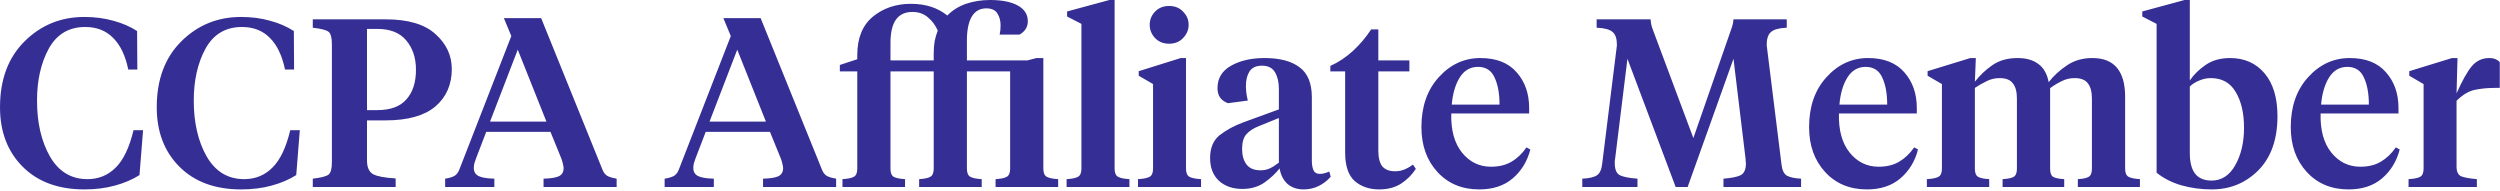 <svg width="314" height="24" viewBox="0 0 314 24" fill="none" xmlns="http://www.w3.org/2000/svg">
<path d="M10.59 2.13C11.91 2.13 13.13 2.29 14.25 2.61C15.37 2.91 16.36 3.34 17.22 3.9L17.25 8.73H16.11C15.75 6.99 15.12 5.67 14.22 4.77C13.32 3.85 12.15 3.39 10.71 3.39C8.65 3.39 7.12 4.3 6.12 6.12C5.14 7.92 4.65 10.09 4.65 12.63C4.65 15.41 5.19 17.75 6.27 19.65C7.37 21.55 8.94 22.5 10.98 22.5C12.38 22.5 13.56 22.02 14.52 21.06C15.5 20.1 16.25 18.53 16.77 16.35H17.97L17.52 21.99C16.64 22.55 15.61 22.99 14.43 23.31C13.27 23.63 11.99 23.79 10.59 23.79C7.33 23.79 4.75 22.84 2.85 20.94C0.95 19.04 -0 16.55 -0 13.47C-0 10.01 1.02 7.26 3.06 5.22C5.12 3.16 7.63 2.13 10.59 2.13ZM30.277 2.13C31.597 2.13 32.817 2.29 33.937 2.61C35.057 2.91 36.047 3.34 36.907 3.9L36.937 8.73H35.797C35.437 6.99 34.807 5.67 33.907 4.77C33.007 3.85 31.837 3.39 30.397 3.39C28.337 3.39 26.807 4.3 25.807 6.12C24.827 7.92 24.337 10.09 24.337 12.63C24.337 15.41 24.877 17.75 25.957 19.65C27.057 21.55 28.627 22.5 30.667 22.5C32.067 22.5 33.247 22.02 34.207 21.06C35.187 20.1 35.937 18.53 36.457 16.35H37.657L37.207 21.99C36.327 22.55 35.297 22.99 34.117 23.31C32.957 23.63 31.677 23.79 30.277 23.79C27.017 23.79 24.437 22.84 22.537 20.94C20.637 19.04 19.687 16.55 19.687 13.47C19.687 10.01 20.707 7.26 22.747 5.22C24.807 3.16 27.317 2.13 30.277 2.13ZM46.095 15.12V20.16C46.095 21 46.345 21.57 46.845 21.87C47.365 22.15 48.315 22.33 49.695 22.41V23.49H39.285V22.44C40.325 22.32 40.985 22.15 41.265 21.93C41.545 21.71 41.685 21.19 41.685 20.37V5.55C41.685 4.73 41.545 4.21 41.265 3.99C40.985 3.77 40.325 3.6 39.285 3.48V2.43H48.465C51.265 2.43 53.345 3.05 54.705 4.29C56.065 5.51 56.745 6.97 56.745 8.67C56.745 10.63 56.055 12.2 54.675 13.38C53.295 14.54 51.205 15.12 48.405 15.12H46.095ZM46.095 3.63V13.83H47.385C49.045 13.83 50.265 13.38 51.045 12.48C51.845 11.58 52.245 10.34 52.245 8.76C52.245 7.26 51.835 6.03 51.015 5.07C50.215 4.11 49.005 3.63 47.385 3.63H46.095ZM70.52 19.95L69.14 16.56H61.07L59.78 19.92C59.7 20.14 59.63 20.35 59.57 20.55C59.53 20.75 59.51 20.93 59.51 21.09C59.51 21.57 59.71 21.91 60.11 22.11C60.51 22.31 61.17 22.42 62.09 22.44V23.49H55.91V22.44C56.33 22.38 56.69 22.28 56.99 22.14C57.29 22 57.52 21.73 57.68 21.33L64.22 4.53L63.29 2.28H67.97L75.68 21.33C75.84 21.73 76.07 22 76.37 22.14C76.69 22.28 77.05 22.38 77.45 22.44V23.49H68.27V22.44C69.15 22.42 69.79 22.32 70.19 22.14C70.59 21.94 70.79 21.6 70.79 21.12C70.79 20.96 70.76 20.78 70.7 20.58C70.66 20.38 70.6 20.17 70.52 19.95ZM65.03 6.24L61.55 15.27H68.63L65.03 6.24ZM98.088 19.95L96.708 16.56H88.638L87.348 19.92C87.268 20.14 87.198 20.35 87.138 20.55C87.098 20.75 87.078 20.93 87.078 21.09C87.078 21.57 87.278 21.91 87.678 22.11C88.078 22.31 88.738 22.42 89.658 22.44V23.49H83.478V22.44C83.898 22.38 84.258 22.28 84.558 22.14C84.858 22 85.088 21.73 85.248 21.33L91.788 4.53L90.858 2.28H95.538L103.248 21.33C103.408 21.73 103.638 22 103.938 22.14C104.258 22.28 104.618 22.38 105.018 22.44V23.49H95.838V22.44C96.718 22.42 97.358 22.32 97.758 22.14C98.158 21.94 98.358 21.6 98.358 21.12C98.358 20.96 98.328 20.78 98.268 20.58C98.228 20.38 98.168 20.17 98.088 19.95ZM92.598 6.24L89.118 15.27H96.198L92.598 6.24ZM107.674 7.44V6.93C107.674 4.79 108.324 3.18 109.624 2.1C110.944 1.02 112.534 0.48 114.394 0.48C115.374 0.48 116.244 0.61 117.004 0.87C117.764 1.13 118.424 1.49 118.984 1.95C119.624 1.29 120.404 0.8 121.324 0.48C122.264 0.16 123.274 -1.13249e-05 124.354 -1.13249e-05C125.834 -1.13249e-05 126.994 0.23 127.834 0.69C128.674 1.15 129.094 1.81 129.094 2.67C129.094 3.05 128.994 3.39 128.794 3.69C128.594 3.97 128.344 4.19 128.044 4.35H125.554C125.594 4.17 125.624 3.99 125.644 3.81C125.664 3.61 125.674 3.4 125.674 3.18C125.674 2.62 125.544 2.13 125.284 1.71C125.024 1.27 124.554 1.05 123.874 1.05C123.074 1.05 122.464 1.4 122.044 2.1C121.644 2.8 121.444 3.79 121.444 5.07V7.59H129.034L130.174 7.29H131.044V21.18C131.044 21.7 131.184 22.04 131.464 22.2C131.744 22.36 132.224 22.46 132.904 22.5V23.49H125.044V22.5C125.724 22.46 126.194 22.36 126.454 22.2C126.734 22.04 126.874 21.7 126.874 21.18V8.97H121.444V21.18C121.444 21.7 121.584 22.04 121.864 22.2C122.144 22.36 122.624 22.46 123.304 22.5V23.49H115.444V22.5C116.124 22.46 116.594 22.36 116.854 22.2C117.134 22.04 117.274 21.7 117.274 21.18V8.97H111.844V21.18C111.844 21.7 111.974 22.04 112.234 22.2C112.514 22.36 112.994 22.46 113.674 22.5V23.49H105.814V22.5C106.494 22.46 106.974 22.36 107.254 22.2C107.534 22.04 107.674 21.7 107.674 21.18V8.97H105.484V8.16L107.674 7.44ZM117.274 6.72C117.274 6.16 117.314 5.64 117.394 5.16C117.494 4.68 117.624 4.24 117.784 3.84C117.484 3.16 117.064 2.6 116.524 2.16C116.004 1.72 115.364 1.5 114.604 1.5C113.684 1.5 112.994 1.82 112.534 2.46C112.074 3.1 111.844 4.08 111.844 5.4V7.59H117.274V6.72ZM139.996 -1.13249e-05V21.18C139.996 21.7 140.136 22.04 140.416 22.2C140.696 22.36 141.176 22.46 141.856 22.5V23.49H133.966V22.5C134.646 22.46 135.126 22.36 135.406 22.2C135.686 22.04 135.826 21.7 135.826 21.18V3L134.026 2.07V1.44L139.336 -1.13249e-05H139.996ZM148.963 7.29V21.18C148.963 21.7 149.103 22.04 149.383 22.2C149.663 22.36 150.153 22.46 150.853 22.5V23.49H142.933V22.5C143.633 22.46 144.123 22.36 144.403 22.2C144.683 22.04 144.823 21.7 144.823 21.18V10.56L143.023 9.51V8.94L148.303 7.29H148.963ZM146.833 5.49C146.113 5.49 145.523 5.25 145.063 4.77C144.623 4.29 144.403 3.74 144.403 3.12C144.403 2.48 144.623 1.93 145.063 1.47C145.523 0.99 146.113 0.75 146.833 0.75C147.573 0.75 148.163 0.99 148.603 1.47C149.063 1.93 149.293 2.48 149.293 3.12C149.293 3.74 149.063 4.29 148.603 4.77C148.163 5.25 147.573 5.49 146.833 5.49ZM158.317 21.39C158.757 21.39 159.147 21.31 159.487 21.15C159.827 20.99 160.207 20.75 160.627 20.43V14.82L158.047 15.87C157.427 16.11 156.927 16.44 156.547 16.86C156.187 17.26 156.007 17.88 156.007 18.72C156.007 19.5 156.187 20.14 156.547 20.64C156.927 21.14 157.517 21.39 158.317 21.39ZM164.767 12.21V20.16C164.767 20.66 164.837 21.07 164.977 21.39C165.117 21.69 165.377 21.84 165.757 21.84C165.977 21.84 166.187 21.81 166.387 21.75C166.607 21.69 166.797 21.62 166.957 21.54L167.137 22.2C166.697 22.7 166.187 23.09 165.607 23.37C165.047 23.65 164.417 23.79 163.717 23.79C162.917 23.79 162.247 23.56 161.707 23.1C161.187 22.62 160.857 21.97 160.717 21.15C160.237 21.77 159.607 22.36 158.827 22.92C158.047 23.46 157.117 23.73 156.037 23.73C154.837 23.73 153.857 23.39 153.097 22.71C152.357 22.01 151.987 21.06 151.987 19.86C151.987 18.58 152.387 17.62 153.187 16.98C154.007 16.34 154.977 15.81 156.097 15.39L160.627 13.74V11.19C160.627 10.33 160.467 9.63 160.147 9.09C159.827 8.53 159.277 8.25 158.497 8.25C157.777 8.25 157.257 8.49 156.937 8.97C156.637 9.45 156.487 10.05 156.487 10.77C156.487 11.07 156.507 11.38 156.547 11.7C156.587 12 156.647 12.31 156.727 12.63L154.237 12.96C153.837 12.82 153.517 12.6 153.277 12.3C153.037 11.98 152.917 11.57 152.917 11.07C152.917 9.83 153.487 8.89 154.627 8.25C155.767 7.61 157.167 7.29 158.827 7.29C160.747 7.29 162.217 7.68 163.237 8.46C164.257 9.22 164.767 10.47 164.767 12.21ZM173.119 3.69V7.59H177.019V8.97H173.119V18.9C173.119 19.82 173.289 20.49 173.629 20.91C173.989 21.31 174.519 21.51 175.219 21.51C175.639 21.51 176.019 21.44 176.359 21.3C176.719 21.16 177.089 20.95 177.469 20.67L177.829 21.21C177.349 21.95 176.729 22.57 175.969 23.07C175.209 23.55 174.289 23.79 173.209 23.79C171.989 23.79 170.969 23.44 170.149 22.74C169.349 22.02 168.949 20.82 168.949 19.14V8.97H167.089V8.28C168.109 7.82 169.059 7.19 169.939 6.39C170.819 5.57 171.579 4.67 172.219 3.69H173.119ZM185.94 7.29C187.94 7.29 189.46 7.89 190.5 9.09C191.54 10.27 192.06 11.76 192.06 13.56V14.25H182.28C182.22 16.33 182.67 17.97 183.63 19.17C184.59 20.35 185.8 20.94 187.26 20.94C188.28 20.94 189.14 20.73 189.84 20.31C190.56 19.89 191.19 19.29 191.73 18.51L192.21 18.78C191.83 20.26 191.09 21.47 189.99 22.41C188.91 23.33 187.51 23.79 185.79 23.79C183.63 23.79 181.88 23.06 180.54 21.6C179.2 20.14 178.53 18.26 178.53 15.96C178.53 13.4 179.25 11.32 180.69 9.72C182.15 8.1 183.9 7.29 185.94 7.29ZM185.64 8.4C184.66 8.4 183.89 8.85 183.33 9.75C182.79 10.63 182.46 11.76 182.34 13.14H188.34C188.34 11.74 188.13 10.6 187.71 9.72C187.31 8.84 186.62 8.4 185.64 8.4ZM219.226 19.8L217.726 7.38L211.966 23.49H210.466L204.406 7.38L202.876 19.8C202.856 19.9 202.836 20.04 202.816 20.22C202.816 20.38 202.816 20.48 202.816 20.52C202.816 21.26 203.016 21.75 203.416 21.99C203.836 22.21 204.586 22.36 205.666 22.44V23.49H198.736V22.44C199.596 22.4 200.206 22.26 200.566 22.02C200.926 21.78 201.146 21.32 201.226 20.64L203.086 5.67C203.086 4.87 202.906 4.32 202.546 4.02C202.186 3.7 201.516 3.52 200.536 3.48V2.43H207.316C207.336 2.77 207.386 3.08 207.466 3.36C207.566 3.64 207.676 3.94 207.796 4.26L212.686 17.34L217.246 4.23C217.366 3.91 217.466 3.62 217.546 3.36C217.646 3.08 217.706 2.77 217.726 2.43H224.416V3.48C223.456 3.52 222.796 3.7 222.436 4.02C222.076 4.32 221.896 4.87 221.896 5.67L223.756 20.64C223.836 21.36 224.056 21.83 224.416 22.05C224.796 22.27 225.396 22.4 226.216 22.44V23.49H216.466V22.44C217.506 22.36 218.236 22.21 218.656 21.99C219.076 21.75 219.286 21.26 219.286 20.52C219.286 20.48 219.276 20.38 219.256 20.22C219.256 20.04 219.246 19.9 219.226 19.8ZM234.631 7.29C236.631 7.29 238.151 7.89 239.191 9.09C240.231 10.27 240.751 11.76 240.751 13.56V14.25H230.971C230.911 16.33 231.361 17.97 232.321 19.17C233.281 20.35 234.491 20.94 235.951 20.94C236.971 20.94 237.831 20.73 238.531 20.31C239.251 19.89 239.881 19.29 240.421 18.51L240.901 18.78C240.521 20.26 239.781 21.47 238.681 22.41C237.601 23.33 236.201 23.79 234.481 23.79C232.321 23.79 230.571 23.06 229.231 21.6C227.891 20.14 227.221 18.26 227.221 15.96C227.221 13.4 227.941 11.32 229.381 9.72C230.841 8.1 232.591 7.29 234.631 7.29ZM234.331 8.4C233.351 8.4 232.581 8.85 232.021 9.75C231.481 10.63 231.151 11.76 231.031 13.14H237.031C237.031 11.74 236.821 10.6 236.401 9.72C236.001 8.84 235.311 8.4 234.331 8.4ZM262.745 21.18V12.39C262.745 11.53 262.575 10.89 262.235 10.47C261.915 10.03 261.365 9.81 260.585 9.81C259.985 9.81 259.435 9.94 258.935 10.2C258.435 10.44 257.955 10.73 257.495 11.07V21.18C257.495 21.7 257.615 22.04 257.855 22.2C258.115 22.36 258.585 22.46 259.265 22.5V23.49H251.525V22.5C252.225 22.46 252.695 22.36 252.935 22.2C253.195 22.04 253.325 21.7 253.325 21.18V12.39C253.325 11.53 253.155 10.89 252.815 10.47C252.495 10.03 251.945 9.81 251.165 9.81C250.565 9.81 250.015 9.94 249.515 10.2C249.015 10.44 248.525 10.72 248.045 11.04V21.18C248.045 21.7 248.175 22.04 248.435 22.2C248.695 22.36 249.165 22.46 249.845 22.5V23.49H242.015V22.5C242.715 22.46 243.205 22.36 243.485 22.2C243.765 22.04 243.905 21.7 243.905 21.18V10.56L242.105 9.51V8.94L247.475 7.29H248.165L248.045 10.26C248.665 9.46 249.395 8.77 250.235 8.19C251.095 7.59 252.155 7.29 253.415 7.29C254.495 7.29 255.365 7.54 256.025 8.04C256.685 8.52 257.115 9.28 257.315 10.32C257.935 9.52 258.695 8.82 259.595 8.22C260.495 7.6 261.565 7.29 262.805 7.29C264.185 7.29 265.215 7.7 265.895 8.52C266.575 9.34 266.915 10.54 266.915 12.12V21.18C266.915 21.7 267.055 22.04 267.335 22.2C267.615 22.36 268.095 22.46 268.775 22.5V23.49H260.975V22.5C261.655 22.46 262.115 22.36 262.355 22.2C262.615 22.04 262.745 21.7 262.745 21.18ZM270.87 3L269.07 2.07V1.44L274.38 -1.13249e-05H275.04V10.11C275.54 9.37 276.2 8.72 277.02 8.16C277.86 7.58 278.88 7.29 280.08 7.29C281.9 7.29 283.35 7.93 284.43 9.21C285.51 10.49 286.05 12.28 286.05 14.58C286.05 17.5 285.25 19.77 283.65 21.39C282.05 22.99 280.1 23.79 277.8 23.79C276.48 23.79 275.21 23.62 273.99 23.28C272.77 22.92 271.73 22.39 270.87 21.69V3ZM277.77 22.68C279.03 22.68 280.02 22.04 280.74 20.76C281.48 19.46 281.85 17.89 281.85 16.05C281.85 14.21 281.5 12.71 280.8 11.55C280.12 10.39 279.08 9.81 277.68 9.81C277.18 9.81 276.7 9.91 276.24 10.11C275.78 10.29 275.38 10.54 275.04 10.86V19.23C275.04 20.37 275.26 21.23 275.7 21.81C276.16 22.39 276.85 22.68 277.77 22.68ZM295.129 7.29C297.129 7.29 298.649 7.89 299.689 9.09C300.729 10.27 301.249 11.76 301.249 13.56V14.25H291.469C291.409 16.33 291.859 17.97 292.819 19.17C293.779 20.35 294.989 20.94 296.449 20.94C297.469 20.94 298.329 20.73 299.029 20.31C299.749 19.89 300.379 19.29 300.919 18.51L301.399 18.78C301.019 20.26 300.279 21.47 299.179 22.41C298.099 23.33 296.699 23.79 294.979 23.79C292.819 23.79 291.069 23.06 289.729 21.6C288.389 20.14 287.719 18.26 287.719 15.96C287.719 13.4 288.439 11.32 289.879 9.72C291.339 8.1 293.089 7.29 295.129 7.29ZM294.829 8.4C293.849 8.4 293.079 8.85 292.519 9.75C291.979 10.63 291.649 11.76 291.529 13.14H297.529C297.529 11.74 297.319 10.6 296.899 9.72C296.499 8.84 295.809 8.4 294.829 8.4ZM308.543 12.66V20.94C308.543 21.56 308.733 21.96 309.113 22.14C309.513 22.3 310.173 22.42 311.093 22.5V23.49H302.513V22.5C303.213 22.46 303.703 22.36 303.983 22.2C304.263 22.04 304.403 21.7 304.403 21.18V10.56L302.603 9.51V8.94L307.973 7.29H308.663L308.543 11.73C309.263 10.11 309.903 8.97 310.463 8.31C311.043 7.63 311.773 7.29 312.653 7.29C312.973 7.29 313.243 7.34 313.463 7.44C313.683 7.54 313.853 7.66 313.973 7.8V11.04H313.403C312.483 11.04 311.633 11.12 310.853 11.28C310.073 11.44 309.303 11.9 308.543 12.66Z" fill="#352F95"/>
</svg>
